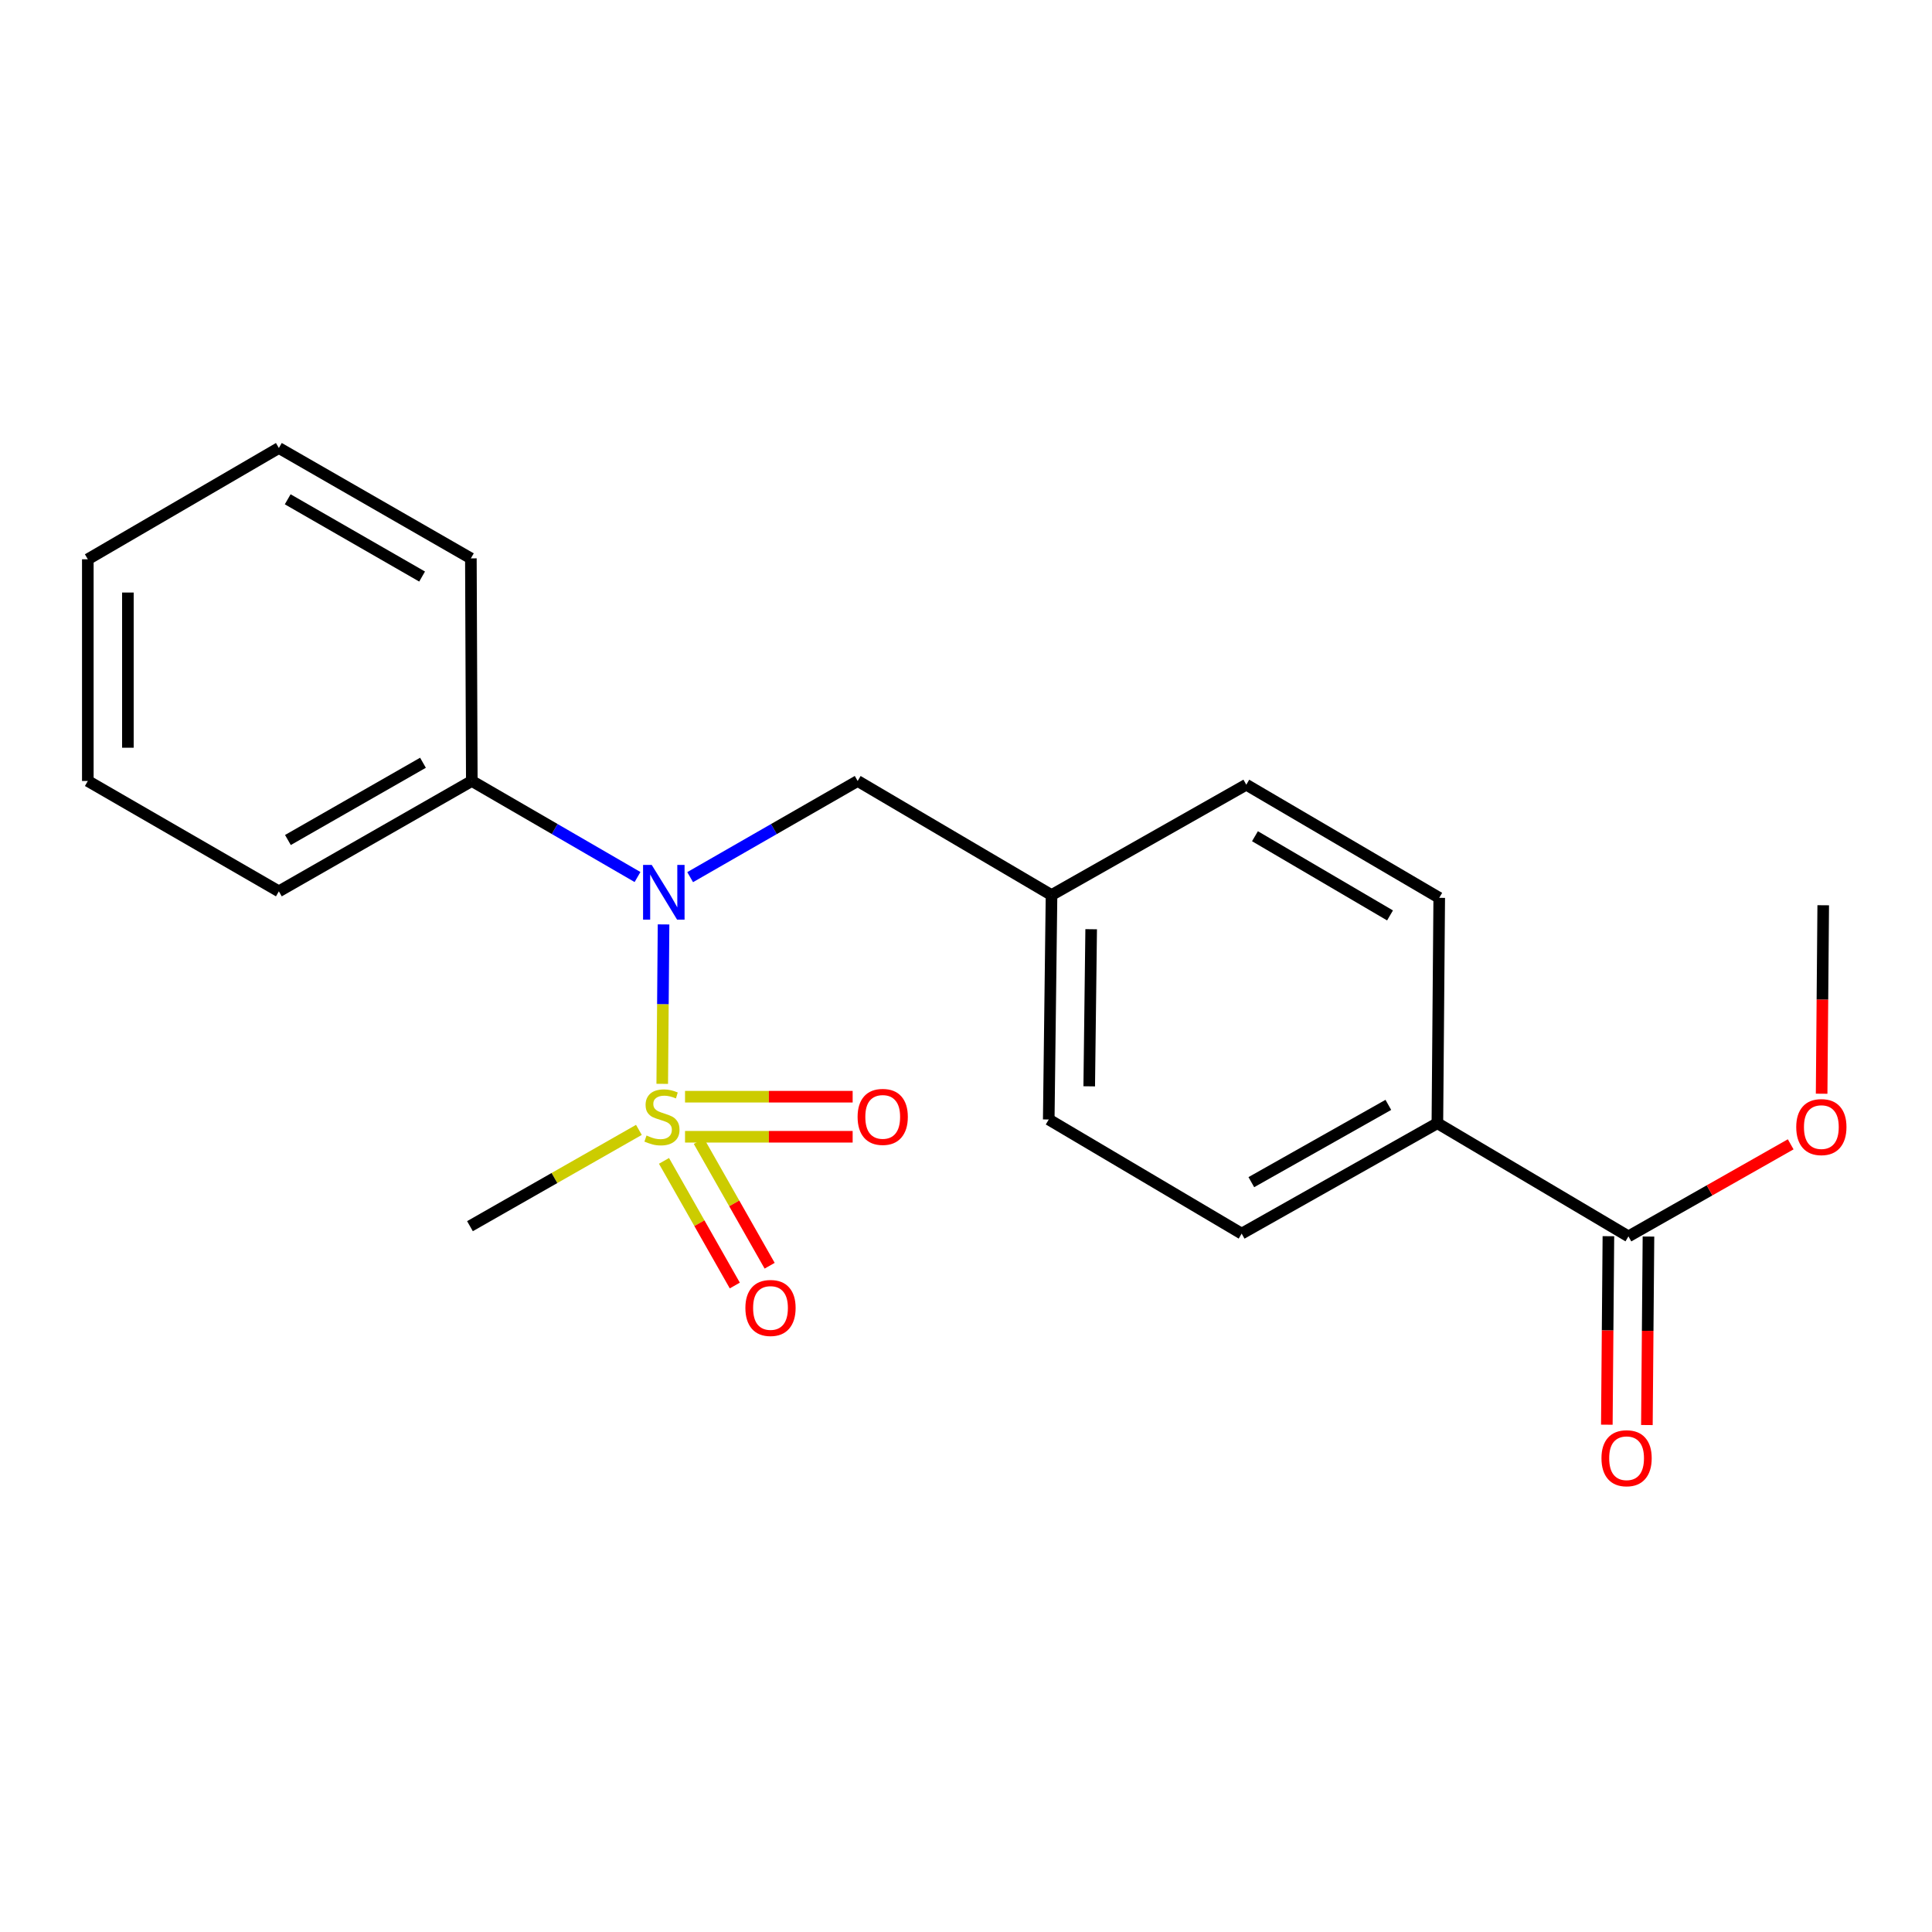<?xml version='1.0' encoding='iso-8859-1'?>
<svg version='1.1' baseProfile='full'
              xmlns='http://www.w3.org/2000/svg'
                      xmlns:rdkit='http://www.rdkit.org/xml'
                      xmlns:xlink='http://www.w3.org/1999/xlink'
                  xml:space='preserve'
width='1000px' height='1000px' viewBox='0 0 1000 1000'>
<!-- END OF HEADER -->
<rect style='opacity:1.0;fill:#FFFFFF;stroke:none' width='1000' height='1000' x='0' y='0'> </rect>
<path class='bond-0' d='M 342.774,560.995 L 343.113,519.736' style='fill:none;fill-rule:evenodd;stroke:#CCCC00;stroke-width:6px;stroke-linecap:butt;stroke-linejoin:miter;stroke-opacity:1' />
<path class='bond-0' d='M 343.113,519.736 L 343.453,478.478' style='fill:none;fill-rule:evenodd;stroke:#0000FF;stroke-width:6px;stroke-linecap:butt;stroke-linejoin:miter;stroke-opacity:1' />
<path class='bond-2' d='M 343.685,600.864 L 362.01,633.125' style='fill:none;fill-rule:evenodd;stroke:#CCCC00;stroke-width:6px;stroke-linecap:butt;stroke-linejoin:miter;stroke-opacity:1' />
<path class='bond-2' d='M 362.01,633.125 L 380.335,665.385' style='fill:none;fill-rule:evenodd;stroke:#FF0000;stroke-width:6px;stroke-linecap:butt;stroke-linejoin:miter;stroke-opacity:1' />
<path class='bond-2' d='M 361.717,590.621 L 380.042,622.882' style='fill:none;fill-rule:evenodd;stroke:#CCCC00;stroke-width:6px;stroke-linecap:butt;stroke-linejoin:miter;stroke-opacity:1' />
<path class='bond-2' d='M 380.042,622.882 L 398.367,655.142' style='fill:none;fill-rule:evenodd;stroke:#FF0000;stroke-width:6px;stroke-linecap:butt;stroke-linejoin:miter;stroke-opacity:1' />
<path class='bond-3' d='M 354.57,588.388 L 397.951,588.388' style='fill:none;fill-rule:evenodd;stroke:#CCCC00;stroke-width:6px;stroke-linecap:butt;stroke-linejoin:miter;stroke-opacity:1' />
<path class='bond-3' d='M 397.951,588.388 L 441.332,588.388' style='fill:none;fill-rule:evenodd;stroke:#FF0000;stroke-width:6px;stroke-linecap:butt;stroke-linejoin:miter;stroke-opacity:1' />
<path class='bond-3' d='M 354.57,567.65 L 397.951,567.65' style='fill:none;fill-rule:evenodd;stroke:#CCCC00;stroke-width:6px;stroke-linecap:butt;stroke-linejoin:miter;stroke-opacity:1' />
<path class='bond-3' d='M 397.951,567.65 L 441.332,567.65' style='fill:none;fill-rule:evenodd;stroke:#FF0000;stroke-width:6px;stroke-linecap:butt;stroke-linejoin:miter;stroke-opacity:1' />
<path class='bond-10' d='M 330.694,584.825 L 286.972,609.747' style='fill:none;fill-rule:evenodd;stroke:#CCCC00;stroke-width:6px;stroke-linecap:butt;stroke-linejoin:miter;stroke-opacity:1' />
<path class='bond-10' d='M 286.972,609.747 L 243.251,634.669' style='fill:none;fill-rule:evenodd;stroke:#000000;stroke-width:6px;stroke-linecap:butt;stroke-linejoin:miter;stroke-opacity:1' />
<path class='bond-5' d='M 357.222,454.012 L 400.575,429.122' style='fill:none;fill-rule:evenodd;stroke:#0000FF;stroke-width:6px;stroke-linecap:butt;stroke-linejoin:miter;stroke-opacity:1' />
<path class='bond-5' d='M 400.575,429.122 L 443.928,404.233' style='fill:none;fill-rule:evenodd;stroke:#000000;stroke-width:6px;stroke-linecap:butt;stroke-linejoin:miter;stroke-opacity:1' />
<path class='bond-6' d='M 329.978,453.949 L 287.093,429.091' style='fill:none;fill-rule:evenodd;stroke:#0000FF;stroke-width:6px;stroke-linecap:butt;stroke-linejoin:miter;stroke-opacity:1' />
<path class='bond-6' d='M 287.093,429.091 L 244.208,404.233' style='fill:none;fill-rule:evenodd;stroke:#000000;stroke-width:6px;stroke-linecap:butt;stroke-linejoin:miter;stroke-opacity:1' />
<path class='bond-1' d='M 842.874,639.946 L 743.988,581.372' style='fill:none;fill-rule:evenodd;stroke:#000000;stroke-width:6px;stroke-linecap:butt;stroke-linejoin:miter;stroke-opacity:1' />
<path class='bond-7' d='M 832.506,639.859 L 832.099,688.641' style='fill:none;fill-rule:evenodd;stroke:#000000;stroke-width:6px;stroke-linecap:butt;stroke-linejoin:miter;stroke-opacity:1' />
<path class='bond-7' d='M 832.099,688.641 L 831.693,737.422' style='fill:none;fill-rule:evenodd;stroke:#FF0000;stroke-width:6px;stroke-linecap:butt;stroke-linejoin:miter;stroke-opacity:1' />
<path class='bond-7' d='M 853.243,640.032 L 852.837,688.814' style='fill:none;fill-rule:evenodd;stroke:#000000;stroke-width:6px;stroke-linecap:butt;stroke-linejoin:miter;stroke-opacity:1' />
<path class='bond-7' d='M 852.837,688.814 L 852.43,737.595' style='fill:none;fill-rule:evenodd;stroke:#FF0000;stroke-width:6px;stroke-linecap:butt;stroke-linejoin:miter;stroke-opacity:1' />
<path class='bond-12' d='M 842.874,639.946 L 884.867,616.123' style='fill:none;fill-rule:evenodd;stroke:#000000;stroke-width:6px;stroke-linecap:butt;stroke-linejoin:miter;stroke-opacity:1' />
<path class='bond-12' d='M 884.867,616.123 L 926.859,592.299' style='fill:none;fill-rule:evenodd;stroke:#FF0000;stroke-width:6px;stroke-linecap:butt;stroke-linejoin:miter;stroke-opacity:1' />
<path class='bond-4' d='M 743.988,581.372 L 642.681,638.517' style='fill:none;fill-rule:evenodd;stroke:#000000;stroke-width:6px;stroke-linecap:butt;stroke-linejoin:miter;stroke-opacity:1' />
<path class='bond-4' d='M 718.603,571.881 L 647.688,611.883' style='fill:none;fill-rule:evenodd;stroke:#000000;stroke-width:6px;stroke-linecap:butt;stroke-linejoin:miter;stroke-opacity:1' />
<path class='bond-22' d='M 743.988,581.372 L 744.944,464.719' style='fill:none;fill-rule:evenodd;stroke:#000000;stroke-width:6px;stroke-linecap:butt;stroke-linejoin:miter;stroke-opacity:1' />
<path class='bond-11' d='M 443.928,404.233 L 544.267,463.279' style='fill:none;fill-rule:evenodd;stroke:#000000;stroke-width:6px;stroke-linecap:butt;stroke-linejoin:miter;stroke-opacity:1' />
<path class='bond-15' d='M 244.208,404.233 L 144.341,461.355' style='fill:none;fill-rule:evenodd;stroke:#000000;stroke-width:6px;stroke-linecap:butt;stroke-linejoin:miter;stroke-opacity:1' />
<path class='bond-15' d='M 218.931,394.8 L 149.025,434.785' style='fill:none;fill-rule:evenodd;stroke:#000000;stroke-width:6px;stroke-linecap:butt;stroke-linejoin:miter;stroke-opacity:1' />
<path class='bond-16' d='M 244.208,404.233 L 243.724,289.009' style='fill:none;fill-rule:evenodd;stroke:#000000;stroke-width:6px;stroke-linecap:butt;stroke-linejoin:miter;stroke-opacity:1' />
<path class='bond-8' d='M 642.681,638.517 L 542.827,579.448' style='fill:none;fill-rule:evenodd;stroke:#000000;stroke-width:6px;stroke-linecap:butt;stroke-linejoin:miter;stroke-opacity:1' />
<path class='bond-9' d='M 744.944,464.719 L 645.078,406.157' style='fill:none;fill-rule:evenodd;stroke:#000000;stroke-width:6px;stroke-linecap:butt;stroke-linejoin:miter;stroke-opacity:1' />
<path class='bond-9' d='M 719.474,473.824 L 649.567,432.83' style='fill:none;fill-rule:evenodd;stroke:#000000;stroke-width:6px;stroke-linecap:butt;stroke-linejoin:miter;stroke-opacity:1' />
<path class='bond-13' d='M 544.267,463.279 L 645.078,406.157' style='fill:none;fill-rule:evenodd;stroke:#000000;stroke-width:6px;stroke-linecap:butt;stroke-linejoin:miter;stroke-opacity:1' />
<path class='bond-14' d='M 544.267,463.279 L 542.827,579.448' style='fill:none;fill-rule:evenodd;stroke:#000000;stroke-width:6px;stroke-linecap:butt;stroke-linejoin:miter;stroke-opacity:1' />
<path class='bond-14' d='M 564.787,480.961 L 563.779,562.28' style='fill:none;fill-rule:evenodd;stroke:#000000;stroke-width:6px;stroke-linecap:butt;stroke-linejoin:miter;stroke-opacity:1' />
<path class='bond-17' d='M 942.874,566.107 L 943.285,517.332' style='fill:none;fill-rule:evenodd;stroke:#FF0000;stroke-width:6px;stroke-linecap:butt;stroke-linejoin:miter;stroke-opacity:1' />
<path class='bond-17' d='M 943.285,517.332 L 943.697,468.556' style='fill:none;fill-rule:evenodd;stroke:#000000;stroke-width:6px;stroke-linecap:butt;stroke-linejoin:miter;stroke-opacity:1' />
<path class='bond-18' d='M 144.341,461.355 L 45.455,404.233' style='fill:none;fill-rule:evenodd;stroke:#000000;stroke-width:6px;stroke-linecap:butt;stroke-linejoin:miter;stroke-opacity:1' />
<path class='bond-19' d='M 243.724,289.009 L 144.341,231.886' style='fill:none;fill-rule:evenodd;stroke:#000000;stroke-width:6px;stroke-linecap:butt;stroke-linejoin:miter;stroke-opacity:1' />
<path class='bond-19' d='M 218.482,298.42 L 148.914,258.435' style='fill:none;fill-rule:evenodd;stroke:#000000;stroke-width:6px;stroke-linecap:butt;stroke-linejoin:miter;stroke-opacity:1' />
<path class='bond-21' d='M 45.455,404.233 L 45.455,289.481' style='fill:none;fill-rule:evenodd;stroke:#000000;stroke-width:6px;stroke-linecap:butt;stroke-linejoin:miter;stroke-opacity:1' />
<path class='bond-21' d='M 66.193,387.02 L 66.193,306.694' style='fill:none;fill-rule:evenodd;stroke:#000000;stroke-width:6px;stroke-linecap:butt;stroke-linejoin:miter;stroke-opacity:1' />
<path class='bond-20' d='M 144.341,231.886 L 45.455,289.481' style='fill:none;fill-rule:evenodd;stroke:#000000;stroke-width:6px;stroke-linecap:butt;stroke-linejoin:miter;stroke-opacity:1' />
<path  class='atom-0' d='M 334.634 587.739
Q 334.954 587.859, 336.274 588.419
Q 337.594 588.979, 339.034 589.339
Q 340.514 589.659, 341.954 589.659
Q 344.634 589.659, 346.194 588.379
Q 347.754 587.059, 347.754 584.779
Q 347.754 583.219, 346.954 582.259
Q 346.194 581.299, 344.994 580.779
Q 343.794 580.259, 341.794 579.659
Q 339.274 578.899, 337.754 578.179
Q 336.274 577.459, 335.194 575.939
Q 334.154 574.419, 334.154 571.859
Q 334.154 568.299, 336.554 566.099
Q 338.994 563.899, 343.794 563.899
Q 347.074 563.899, 350.794 565.459
L 349.874 568.539
Q 346.474 567.139, 343.914 567.139
Q 341.154 567.139, 339.634 568.299
Q 338.114 569.419, 338.154 571.379
Q 338.154 572.899, 338.914 573.819
Q 339.714 574.739, 340.834 575.259
Q 341.994 575.779, 343.914 576.379
Q 346.474 577.179, 347.994 577.979
Q 349.514 578.779, 350.594 580.419
Q 351.714 582.019, 351.714 584.779
Q 351.714 588.699, 349.074 590.819
Q 346.474 592.899, 342.114 592.899
Q 339.594 592.899, 337.674 592.339
Q 335.794 591.819, 333.554 590.899
L 334.634 587.739
' fill='#CCCC00'/>
<path  class='atom-1' d='M 337.33 447.679
L 346.61 462.679
Q 347.53 464.159, 349.01 466.839
Q 350.49 469.519, 350.57 469.679
L 350.57 447.679
L 354.33 447.679
L 354.33 475.999
L 350.45 475.999
L 340.49 459.599
Q 339.33 457.679, 338.09 455.479
Q 336.89 453.279, 336.53 452.599
L 336.53 475.999
L 332.85 475.999
L 332.85 447.679
L 337.33 447.679
' fill='#0000FF'/>
<path  class='atom-3' d='M 385.811 676.998
Q 385.811 670.198, 389.171 666.398
Q 392.531 662.598, 398.811 662.598
Q 405.091 662.598, 408.451 666.398
Q 411.811 670.198, 411.811 676.998
Q 411.811 683.878, 408.411 687.798
Q 405.011 691.678, 398.811 691.678
Q 392.571 691.678, 389.171 687.798
Q 385.811 683.918, 385.811 676.998
M 398.811 688.478
Q 403.131 688.478, 405.451 685.598
Q 407.811 682.678, 407.811 676.998
Q 407.811 671.438, 405.451 668.638
Q 403.131 665.798, 398.811 665.798
Q 394.491 665.798, 392.131 668.598
Q 389.811 671.398, 389.811 676.998
Q 389.811 682.718, 392.131 685.598
Q 394.491 688.478, 398.811 688.478
' fill='#FF0000'/>
<path  class='atom-4' d='M 443.89 578.099
Q 443.89 571.299, 447.25 567.499
Q 450.61 563.699, 456.89 563.699
Q 463.17 563.699, 466.53 567.499
Q 469.89 571.299, 469.89 578.099
Q 469.89 584.979, 466.49 588.899
Q 463.09 592.779, 456.89 592.779
Q 450.65 592.779, 447.25 588.899
Q 443.89 585.019, 443.89 578.099
M 456.89 589.579
Q 461.21 589.579, 463.53 586.699
Q 465.89 583.779, 465.89 578.099
Q 465.89 572.539, 463.53 569.739
Q 461.21 566.899, 456.89 566.899
Q 452.57 566.899, 450.21 569.699
Q 447.89 572.499, 447.89 578.099
Q 447.89 583.819, 450.21 586.699
Q 452.57 589.579, 456.89 589.579
' fill='#FF0000'/>
<path  class='atom-8' d='M 828.918 754.777
Q 828.918 747.977, 832.278 744.177
Q 835.638 740.377, 841.918 740.377
Q 848.198 740.377, 851.558 744.177
Q 854.918 747.977, 854.918 754.777
Q 854.918 761.657, 851.518 765.577
Q 848.118 769.457, 841.918 769.457
Q 835.678 769.457, 832.278 765.577
Q 828.918 761.697, 828.918 754.777
M 841.918 766.257
Q 846.238 766.257, 848.558 763.377
Q 850.918 760.457, 850.918 754.777
Q 850.918 749.217, 848.558 746.417
Q 846.238 743.577, 841.918 743.577
Q 837.598 743.577, 835.238 746.377
Q 832.918 749.177, 832.918 754.777
Q 832.918 760.497, 835.238 763.377
Q 837.598 766.257, 841.918 766.257
' fill='#FF0000'/>
<path  class='atom-13' d='M 929.729 583.376
Q 929.729 576.576, 933.089 572.776
Q 936.449 568.976, 942.729 568.976
Q 949.009 568.976, 952.369 572.776
Q 955.729 576.576, 955.729 583.376
Q 955.729 590.256, 952.329 594.176
Q 948.929 598.056, 942.729 598.056
Q 936.489 598.056, 933.089 594.176
Q 929.729 590.296, 929.729 583.376
M 942.729 594.856
Q 947.049 594.856, 949.369 591.976
Q 951.729 589.056, 951.729 583.376
Q 951.729 577.816, 949.369 575.016
Q 947.049 572.176, 942.729 572.176
Q 938.409 572.176, 936.049 574.976
Q 933.729 577.776, 933.729 583.376
Q 933.729 589.096, 936.049 591.976
Q 938.409 594.856, 942.729 594.856
' fill='#FF0000'/>
</svg>
